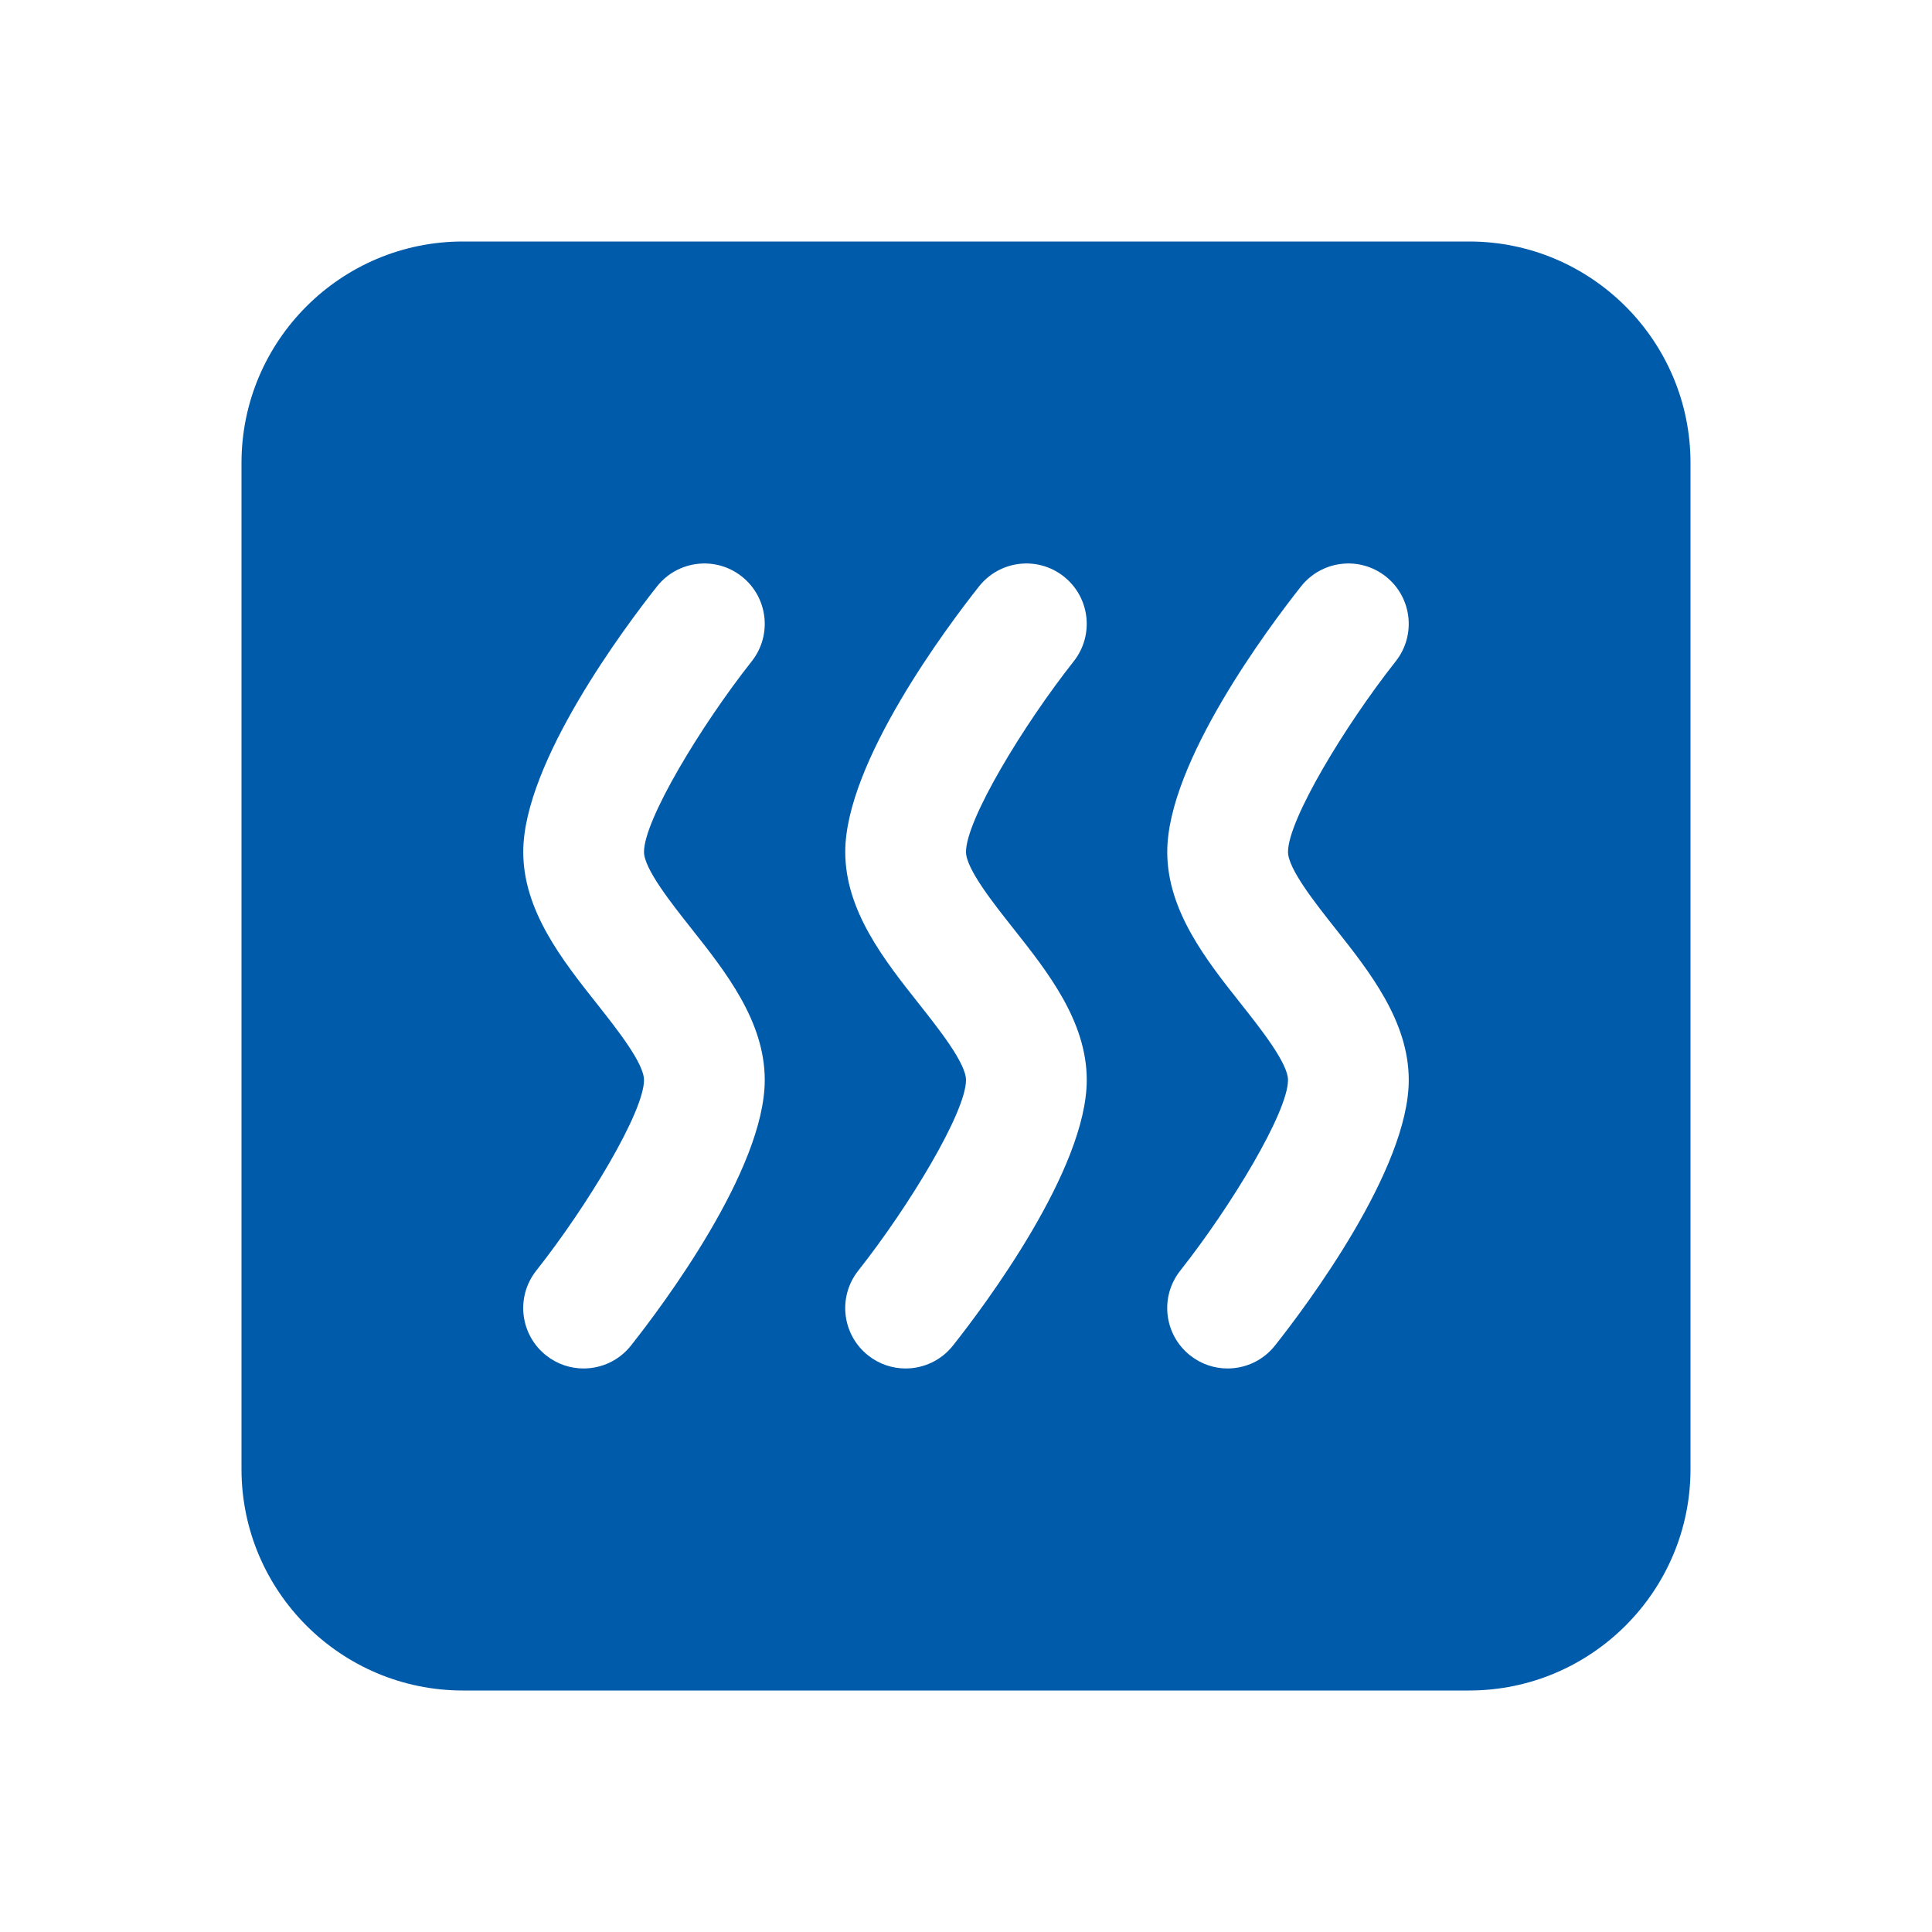 <svg width="60" height="60" viewBox="0 0 60 60" fill="none" xmlns="http://www.w3.org/2000/svg">
<path d="M45.625 7.5H14.375C10.584 7.5 7.5 10.585 7.5 14.375V45.625C7.5 49.415 10.584 52.5 14.375 52.5H45.625C49.416 52.5 52.5 49.415 52.5 45.625V14.375C52.5 10.585 49.416 7.5 45.625 7.5ZM19.595 41.788C19.225 42.255 18.677 42.499 18.124 42.499C17.716 42.499 17.306 42.367 16.961 42.094C16.149 41.451 16.011 40.274 16.654 39.461C18.236 37.459 20 34.535 20 33.541C20 33.02 19.15 31.948 18.53 31.164C17.461 29.814 16.25 28.282 16.25 26.457C16.25 23.676 19.43 19.442 20.405 18.211C21.047 17.4 22.227 17.261 23.038 17.904C23.85 18.547 23.988 19.725 23.345 20.538C21.764 22.54 20 25.464 20 26.457C20 26.979 20.85 28.051 21.47 28.835C22.539 30.185 23.75 31.716 23.75 33.541C23.75 36.322 20.57 40.556 19.595 41.788ZM29.595 41.788C29.225 42.255 28.677 42.499 28.124 42.499C27.716 42.499 27.306 42.367 26.961 42.094C26.149 41.451 26.011 40.274 26.654 39.461C28.236 37.459 30 34.535 30 33.541C30 33.02 29.15 31.948 28.53 31.164C27.461 29.814 26.25 28.282 26.25 26.457C26.25 23.676 29.43 19.442 30.405 18.211C31.047 17.4 32.227 17.261 33.038 17.904C33.85 18.547 33.987 19.725 33.345 20.538C31.764 22.54 30 25.464 30 26.457C30 26.979 30.85 28.051 31.47 28.835C32.539 30.185 33.75 31.716 33.75 33.541C33.75 36.322 30.57 40.556 29.595 41.788ZM39.595 41.788C39.225 42.255 38.678 42.499 38.124 42.499C37.716 42.499 37.306 42.367 36.961 42.094C36.149 41.451 36.011 40.274 36.654 39.461C38.236 37.459 40 34.535 40 33.541C40 33.02 39.15 31.948 38.53 31.164C37.461 29.814 36.25 28.282 36.25 26.457C36.25 23.676 39.43 19.442 40.405 18.211C41.047 17.4 42.226 17.261 43.038 17.904C43.85 18.547 43.987 19.725 43.345 20.538C41.764 22.54 40 25.464 40 26.457C40 26.979 40.85 28.051 41.47 28.835C42.539 30.185 43.75 31.716 43.75 33.541C43.75 36.322 40.57 40.556 39.595 41.788Z" fill="#005BAA"/>
</svg>
